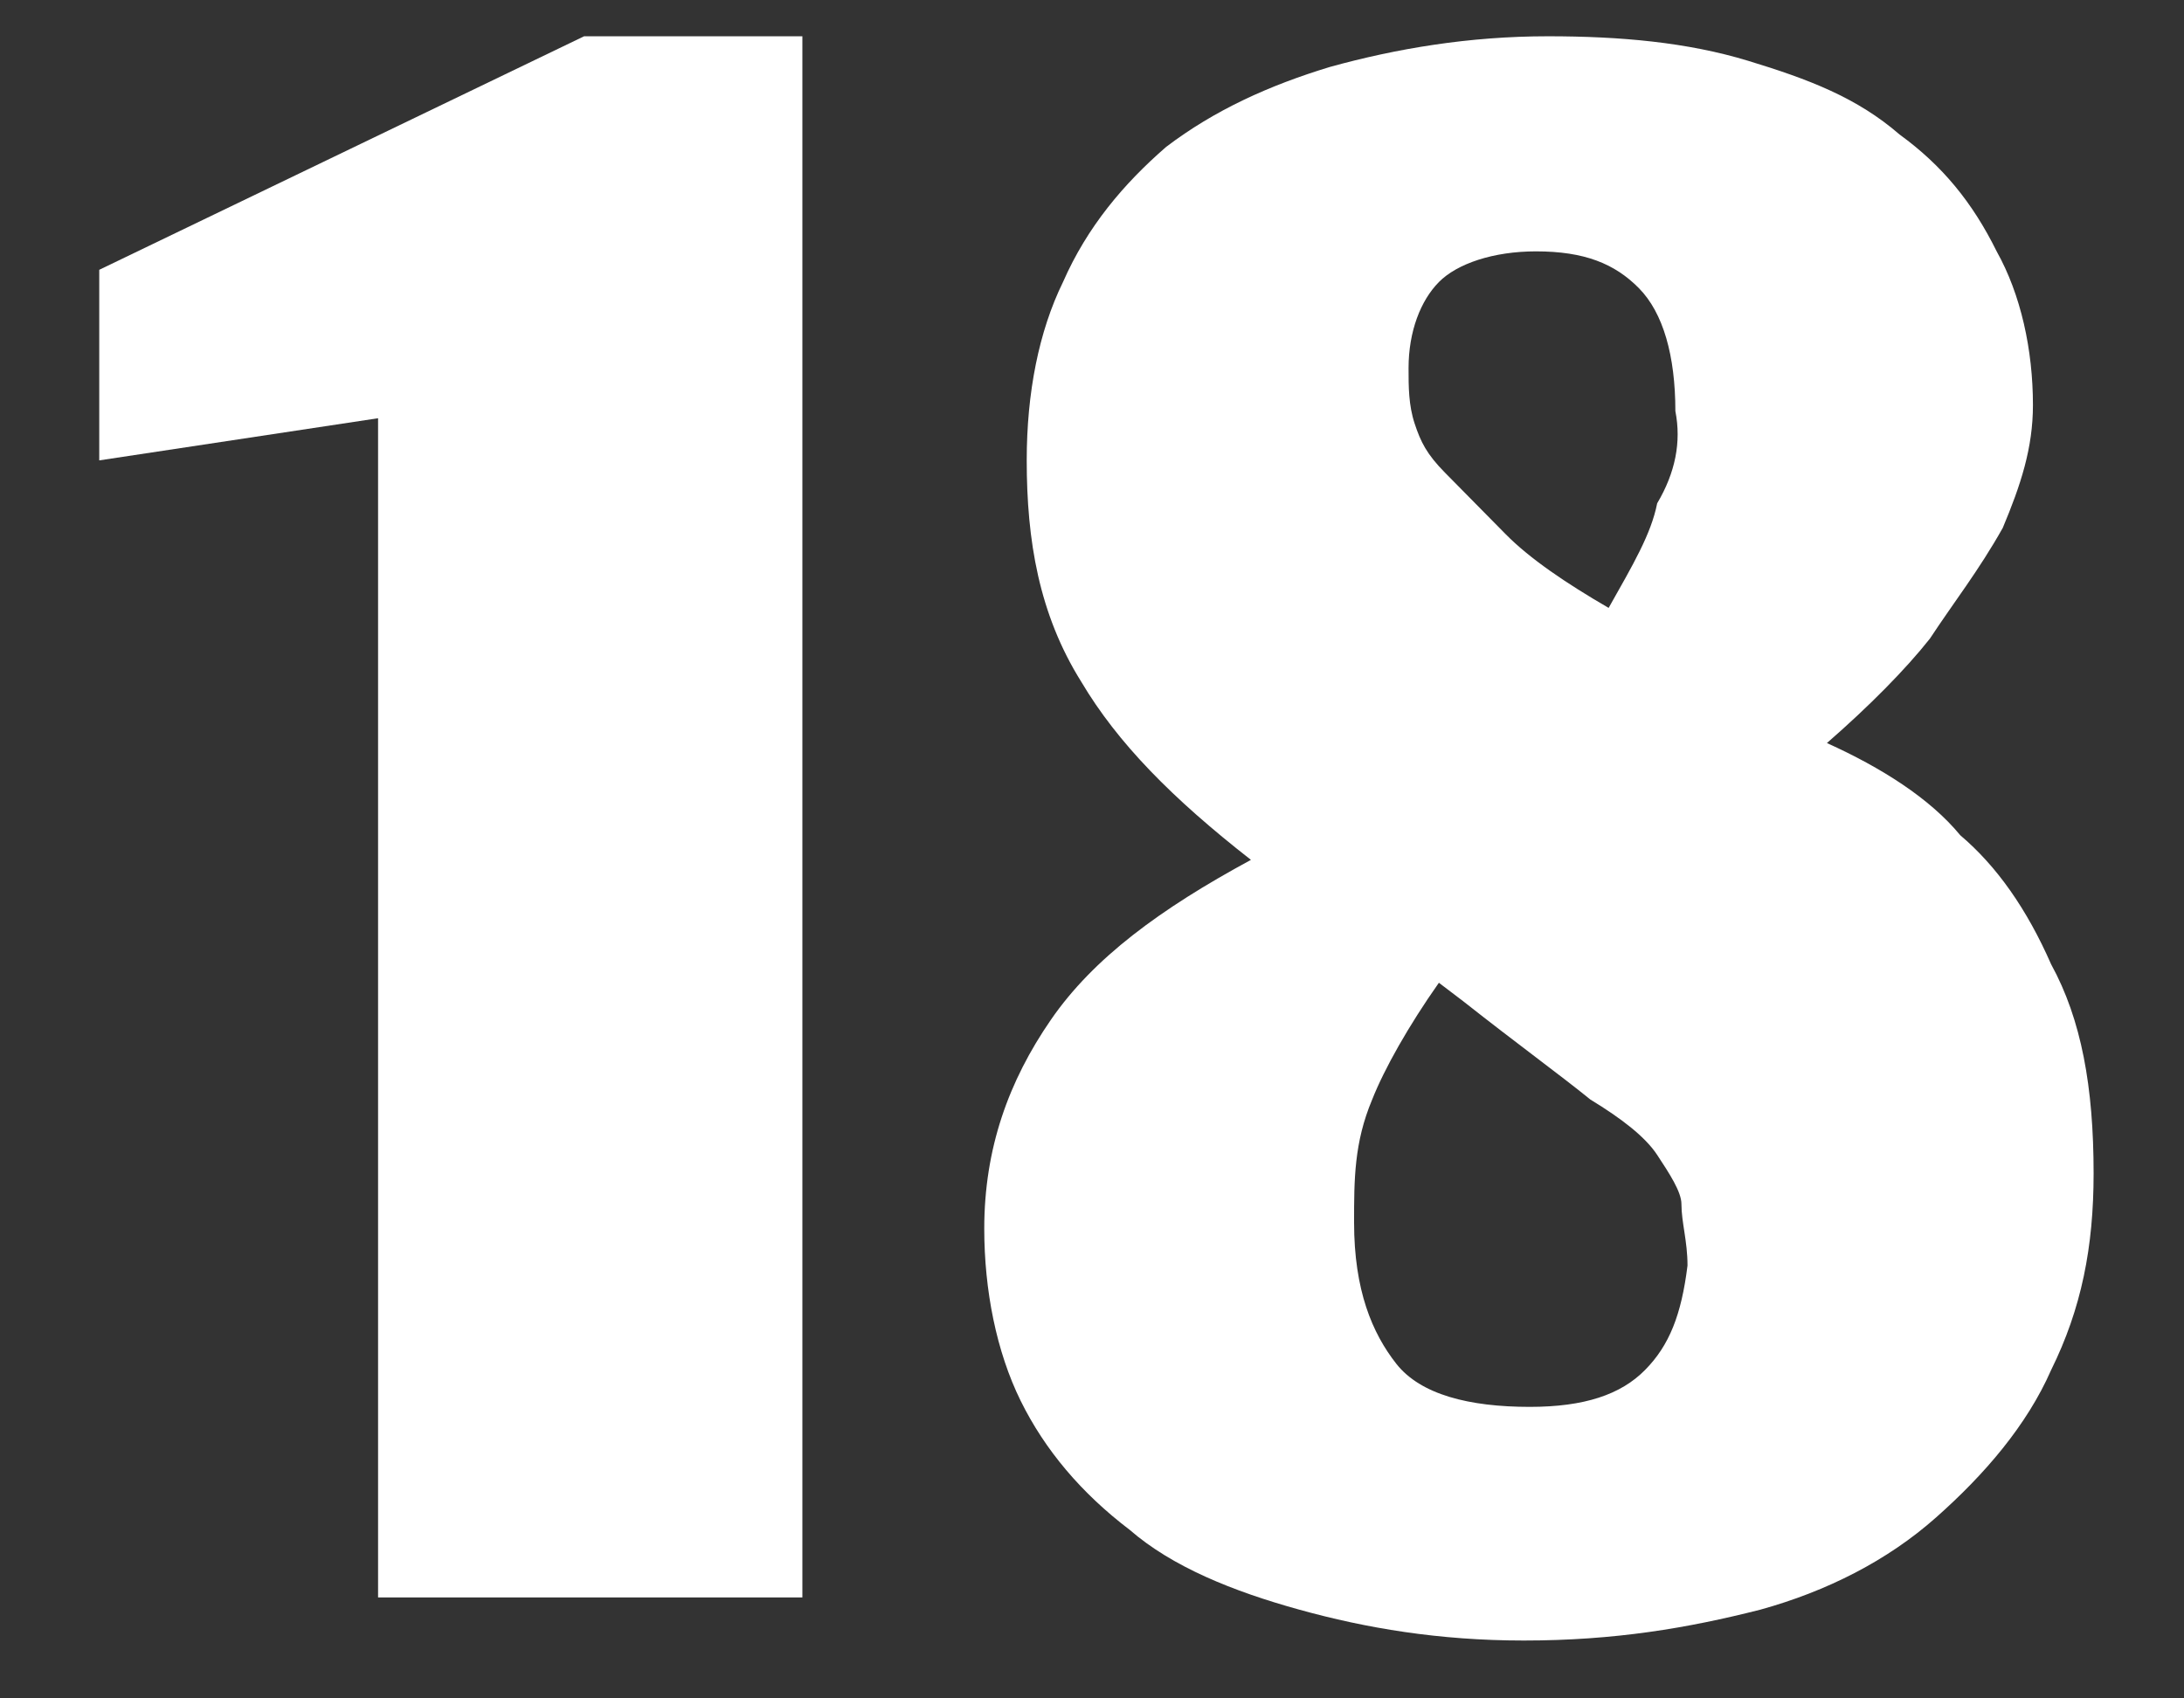 <svg width="18" height="14" viewBox="0 0 18 14" fill="none" xmlns="http://www.w3.org/2000/svg">
<rect x="0" y="0" width="18" height="14" fill="#333333" stroke="none"/>
<g id="Group">
<path id="Vector" d="M3.166 3.44L0.818 3.795V2.224L4.814 0.299H6.613V13.168H3.116V3.44H3.166Z" fill="white"/>
<path id="Vector_2" d="M8.462 3.795C8.462 3.237 8.562 2.731 8.761 2.325C8.961 1.869 9.261 1.515 9.611 1.211C10.011 0.907 10.46 0.704 10.96 0.552C11.509 0.4 12.109 0.299 12.758 0.299C13.358 0.299 13.908 0.349 14.407 0.501C14.907 0.653 15.306 0.805 15.656 1.109C16.006 1.363 16.256 1.667 16.456 2.072C16.655 2.427 16.755 2.883 16.755 3.339C16.755 3.693 16.655 3.997 16.506 4.352C16.306 4.707 16.106 4.96 15.906 5.264C15.706 5.517 15.406 5.821 15.057 6.125C15.506 6.328 15.906 6.581 16.156 6.885C16.456 7.139 16.705 7.493 16.905 7.949C17.155 8.405 17.255 8.963 17.255 9.672C17.255 10.28 17.155 10.787 16.905 11.293C16.705 11.749 16.356 12.155 15.956 12.509C15.556 12.864 15.057 13.117 14.507 13.269C13.908 13.421 13.308 13.523 12.559 13.523C11.859 13.523 11.259 13.421 10.71 13.269C10.16 13.117 9.661 12.915 9.311 12.611C8.911 12.307 8.612 11.952 8.412 11.547C8.212 11.141 8.112 10.635 8.112 10.128C8.112 9.469 8.312 8.912 8.662 8.405C9.011 7.899 9.561 7.493 10.31 7.088C9.661 6.581 9.211 6.125 8.911 5.619C8.562 5.061 8.462 4.453 8.462 3.795ZM11.16 10.077C11.16 10.635 11.309 10.989 11.509 11.243C11.709 11.496 12.109 11.597 12.608 11.597C13.058 11.597 13.358 11.496 13.558 11.293C13.758 11.091 13.858 10.837 13.908 10.432C13.908 10.229 13.858 10.077 13.858 9.925C13.858 9.824 13.758 9.672 13.658 9.52C13.558 9.368 13.358 9.216 13.108 9.064C12.858 8.861 12.509 8.608 12.059 8.253L11.859 8.101C11.609 8.456 11.409 8.811 11.309 9.064C11.16 9.419 11.16 9.723 11.16 10.077ZM13.808 3.389C13.808 2.933 13.708 2.579 13.508 2.376C13.308 2.173 13.058 2.072 12.659 2.072C12.309 2.072 12.009 2.173 11.859 2.325C11.709 2.477 11.609 2.731 11.609 3.035C11.609 3.187 11.609 3.339 11.659 3.491C11.709 3.643 11.759 3.744 11.909 3.896C12.059 4.048 12.209 4.2 12.409 4.403C12.608 4.605 12.908 4.808 13.258 5.011C13.458 4.656 13.608 4.403 13.658 4.149C13.808 3.896 13.858 3.643 13.808 3.389Z" fill="white"/>
</g>
</svg>
